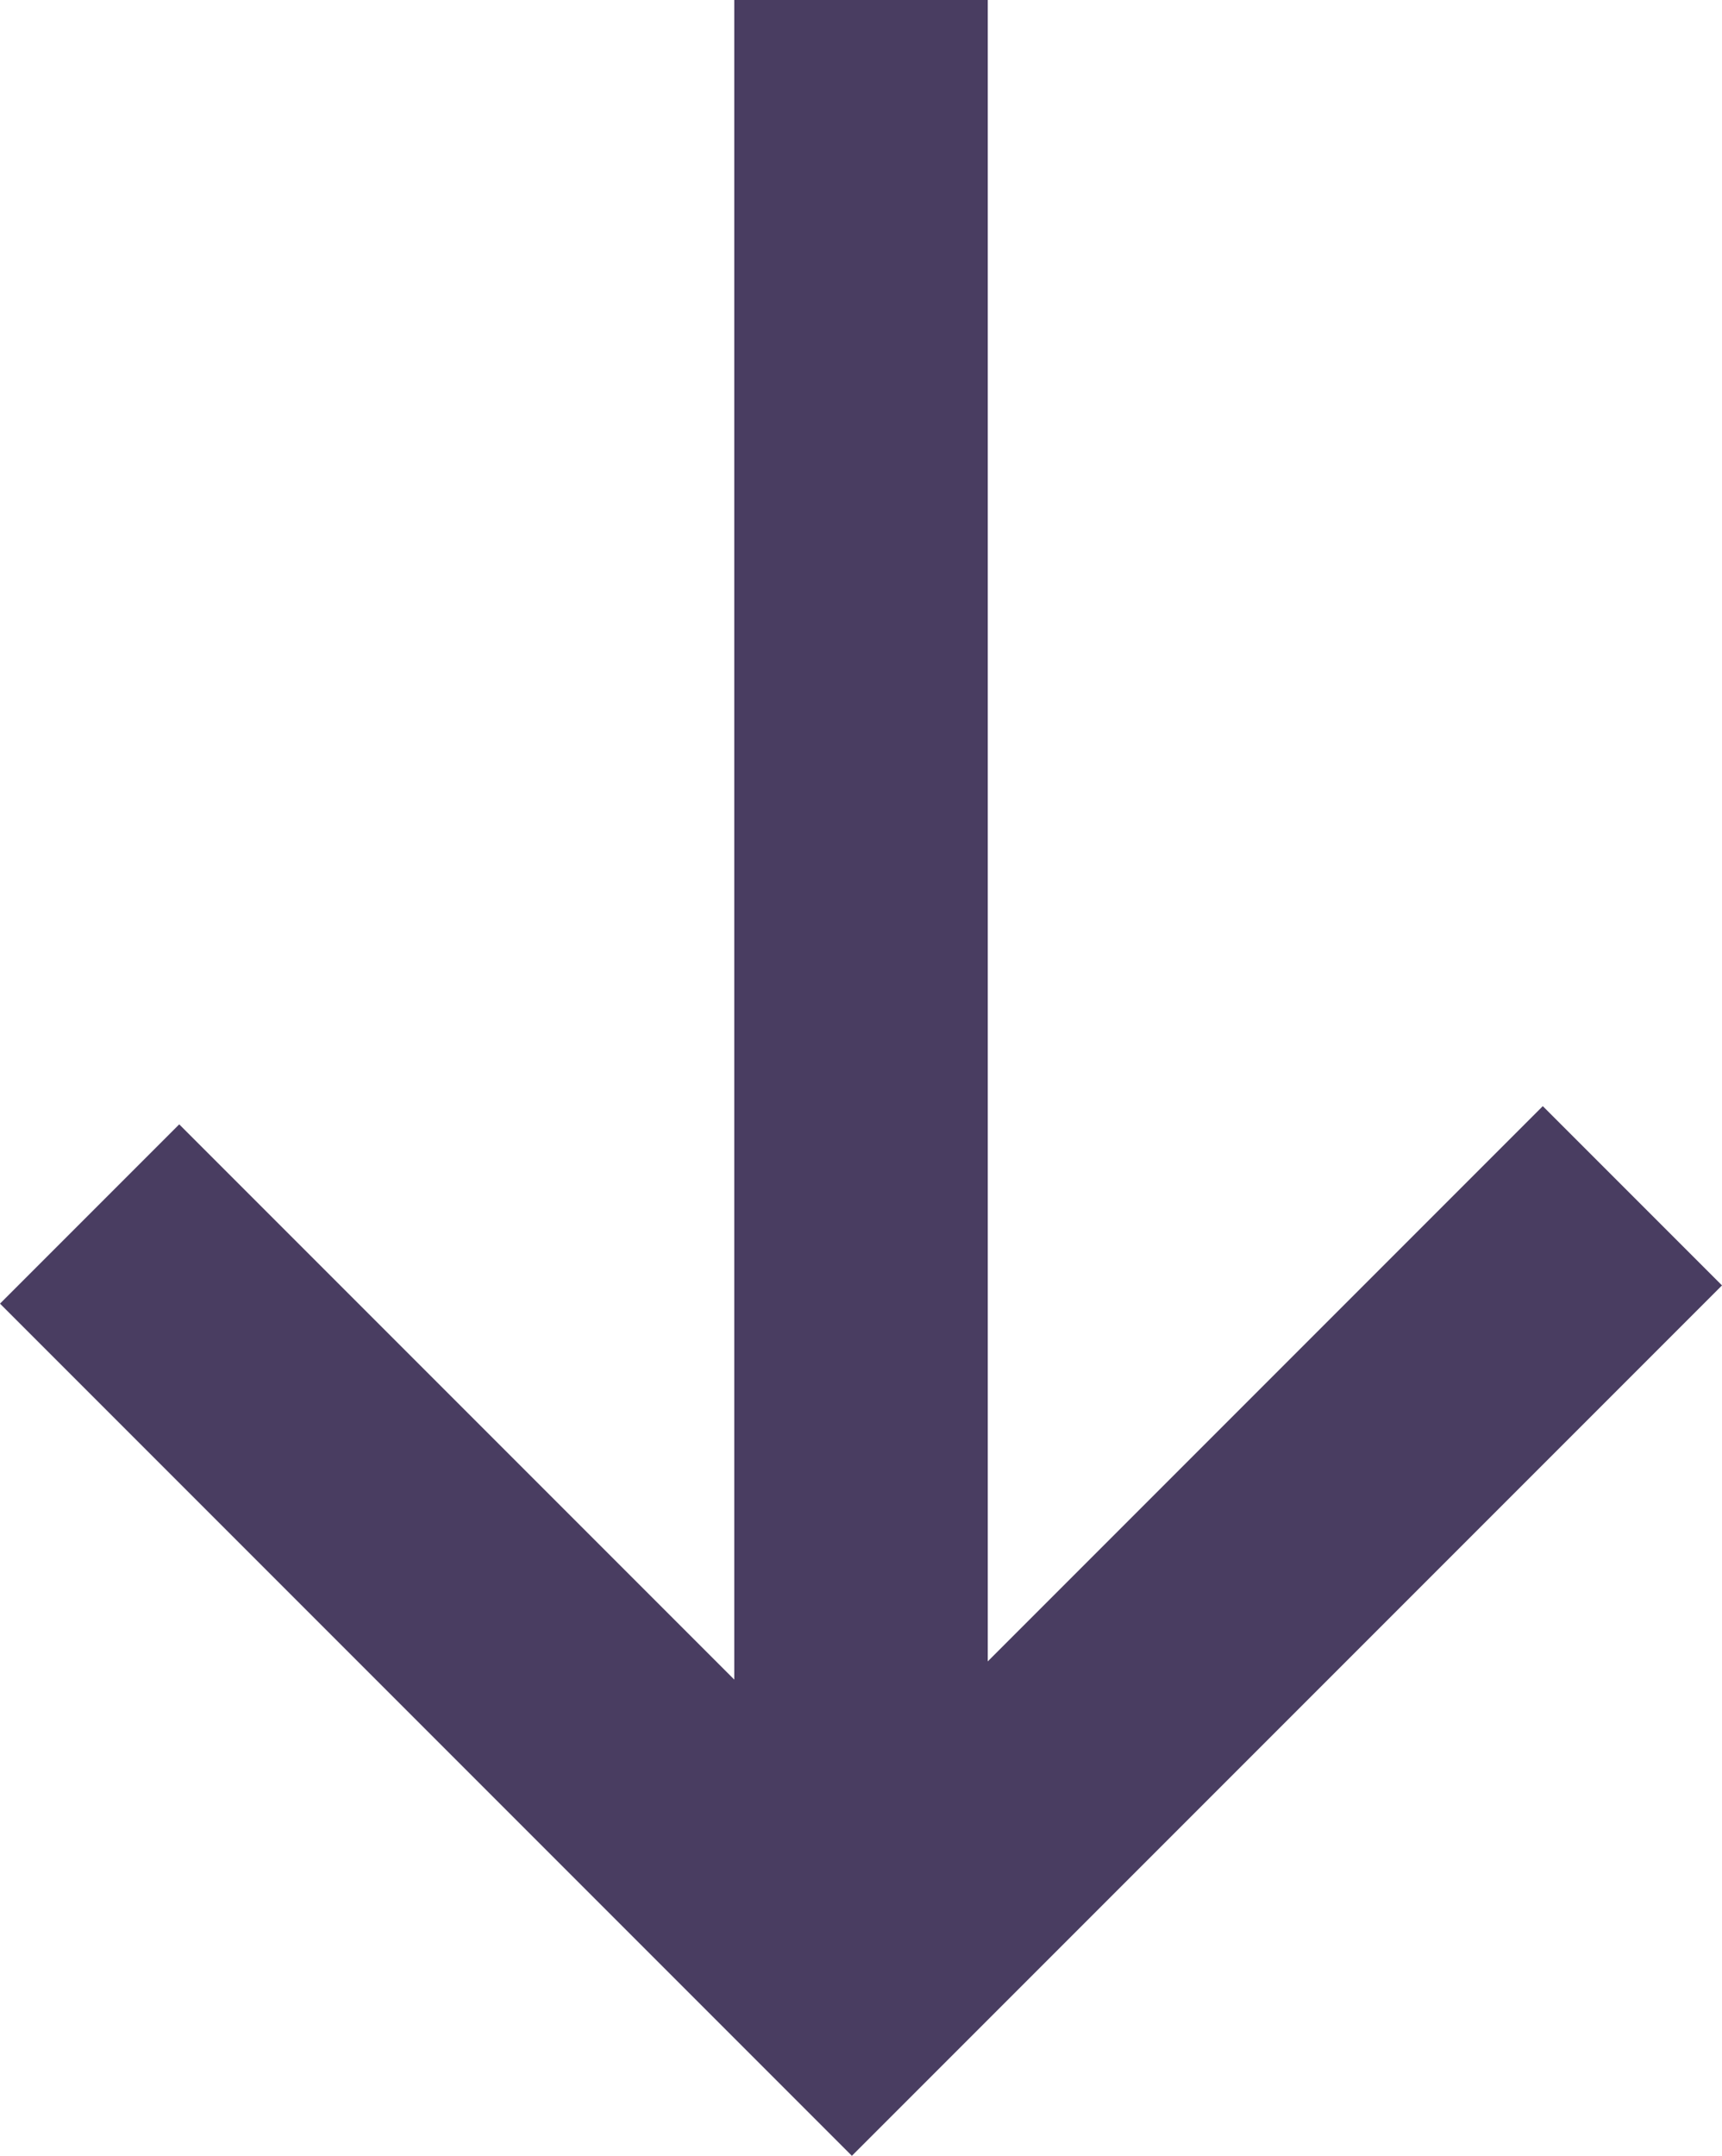 <?xml version="1.0" encoding="UTF-8"?><svg id="Layer_2" xmlns="http://www.w3.org/2000/svg" viewBox="0 0 448.41 561.18"><defs><style>.cls-1{fill:#493d61;stroke-width:0px;}</style></defs><g id="Layer_1-2"><polygon class="cls-1" points="401.74 287.94 257.21 432.48 257.21 0 191.21 0 191.21 437.22 46.67 292.68 0 339.35 221.83 561.18 448.41 334.61 401.74 287.94"/></g></svg>